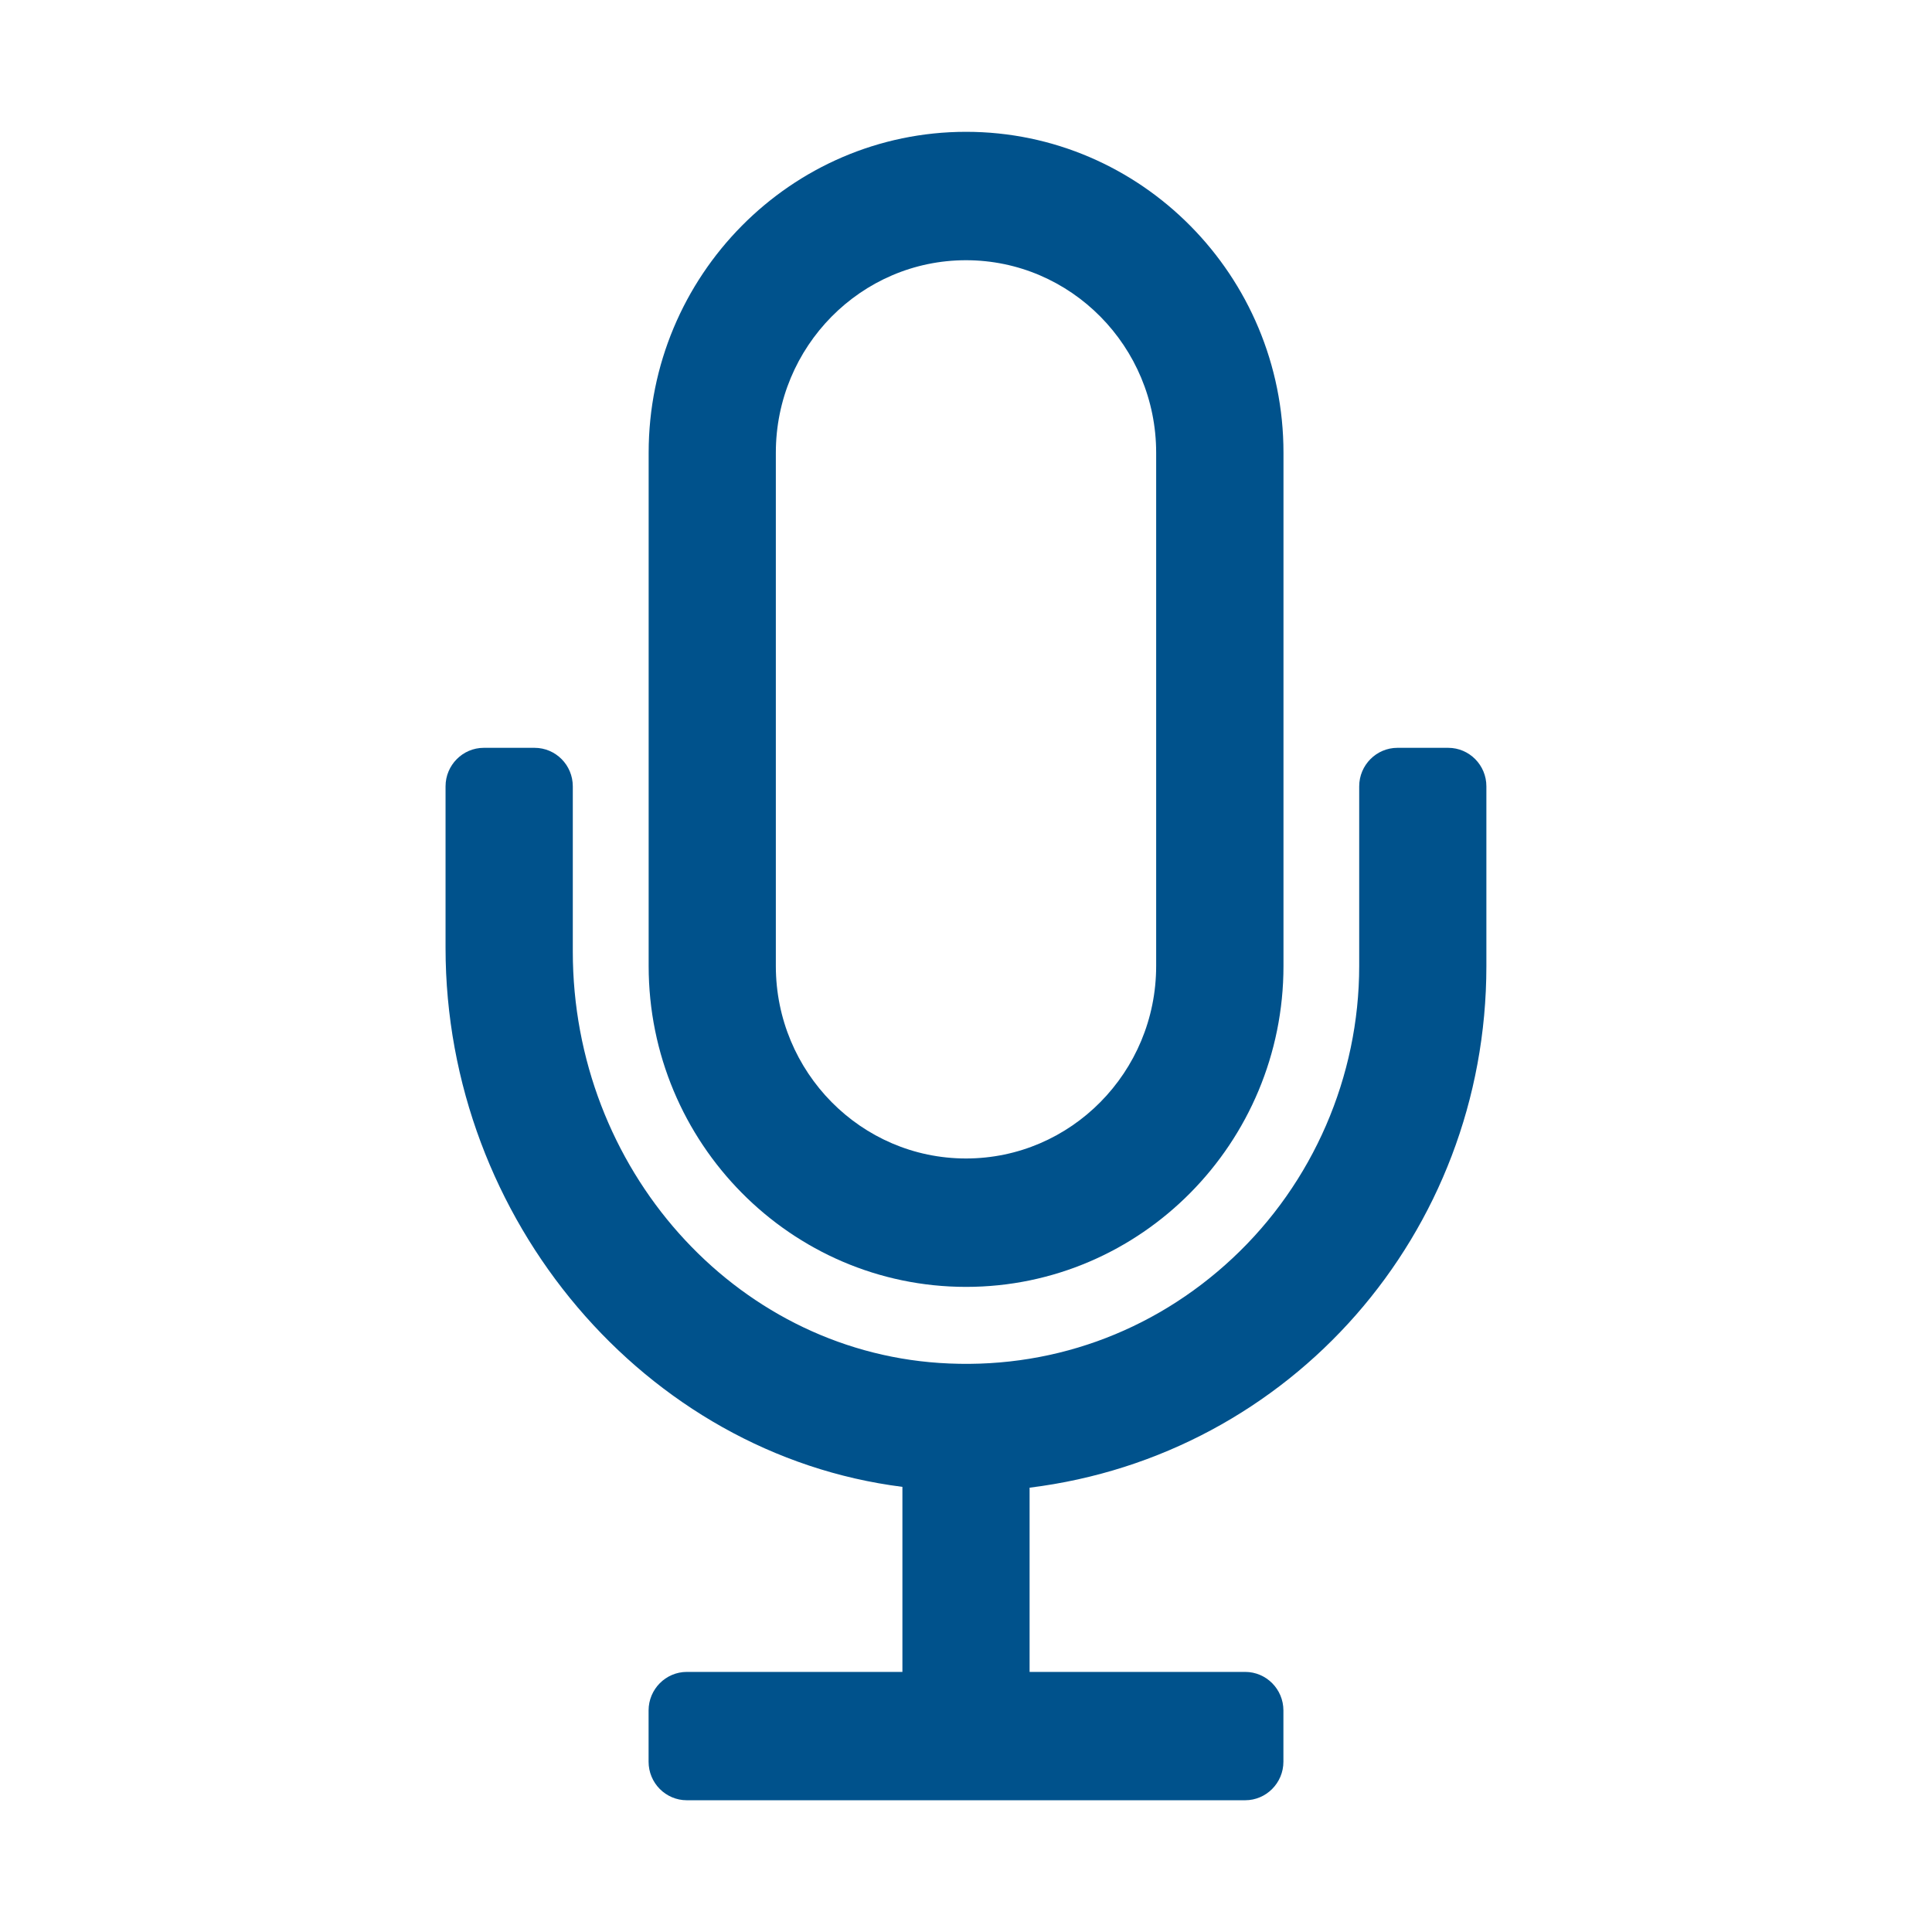 <?xml version="1.0" encoding="utf-8"?>
<svg xmlns="http://www.w3.org/2000/svg" xmlns:xlink="http://www.w3.org/1999/xlink" version="1.1" id="Ebene_1" x="0px" y="0px" viewBox="0 0 283.46 283.46" style="enable-background:new 0 0 283.46 283.46;" xml:space="preserve" width="75" height="75">
<style type="text/css">
	.st0{fill:#00528C;}
</style>
<g>
	<path class="st0" d="M141.74,188.81c25.68,0,46.57-21.12,46.57-47.08V66.42c0-25.96-20.89-47.08-46.57-47.08   S95.17,40.46,95.17,66.42v75.31C95.17,167.69,116.06,188.81,141.74,188.81z M113.83,141.73V66.42c0-15.58,12.51-28.24,27.9-28.24   s27.9,12.66,27.9,28.24v75.31c0,15.58-12.51,28.24-27.9,28.24S113.83,157.31,113.83,141.73z"/>
	<path class="st0" d="M212.48,109.72h-7.45c-3.09,0-5.61,2.54-5.61,5.65v26.36c0,16.21-6.77,31.84-18.58,42.87   c-11.75,10.99-27.05,16.45-43.04,15.37c-30.15-2.03-53.76-28.55-53.76-60.37v-24.23c0-3.12-2.51-5.65-5.61-5.65h-7.45   c-3.09,0-5.61,2.54-5.61,5.65v23.7c0,39.93,29.31,74.32,67.03,79.08v27.15h-31.63c-3.09,0-5.61,2.54-5.61,5.65v7.53   c0,3.12,2.51,5.65,5.61,5.65h81.92c3.09,0,5.61-2.54,5.61-5.65v-7.53c0-3.11-2.51-5.65-5.61-5.65h-31.63v-27.03   c38.33-4.74,67.02-37.34,67.02-76.53v-26.36C218.09,112.26,215.57,109.72,212.48,109.72z"/>
</g>
</svg>

